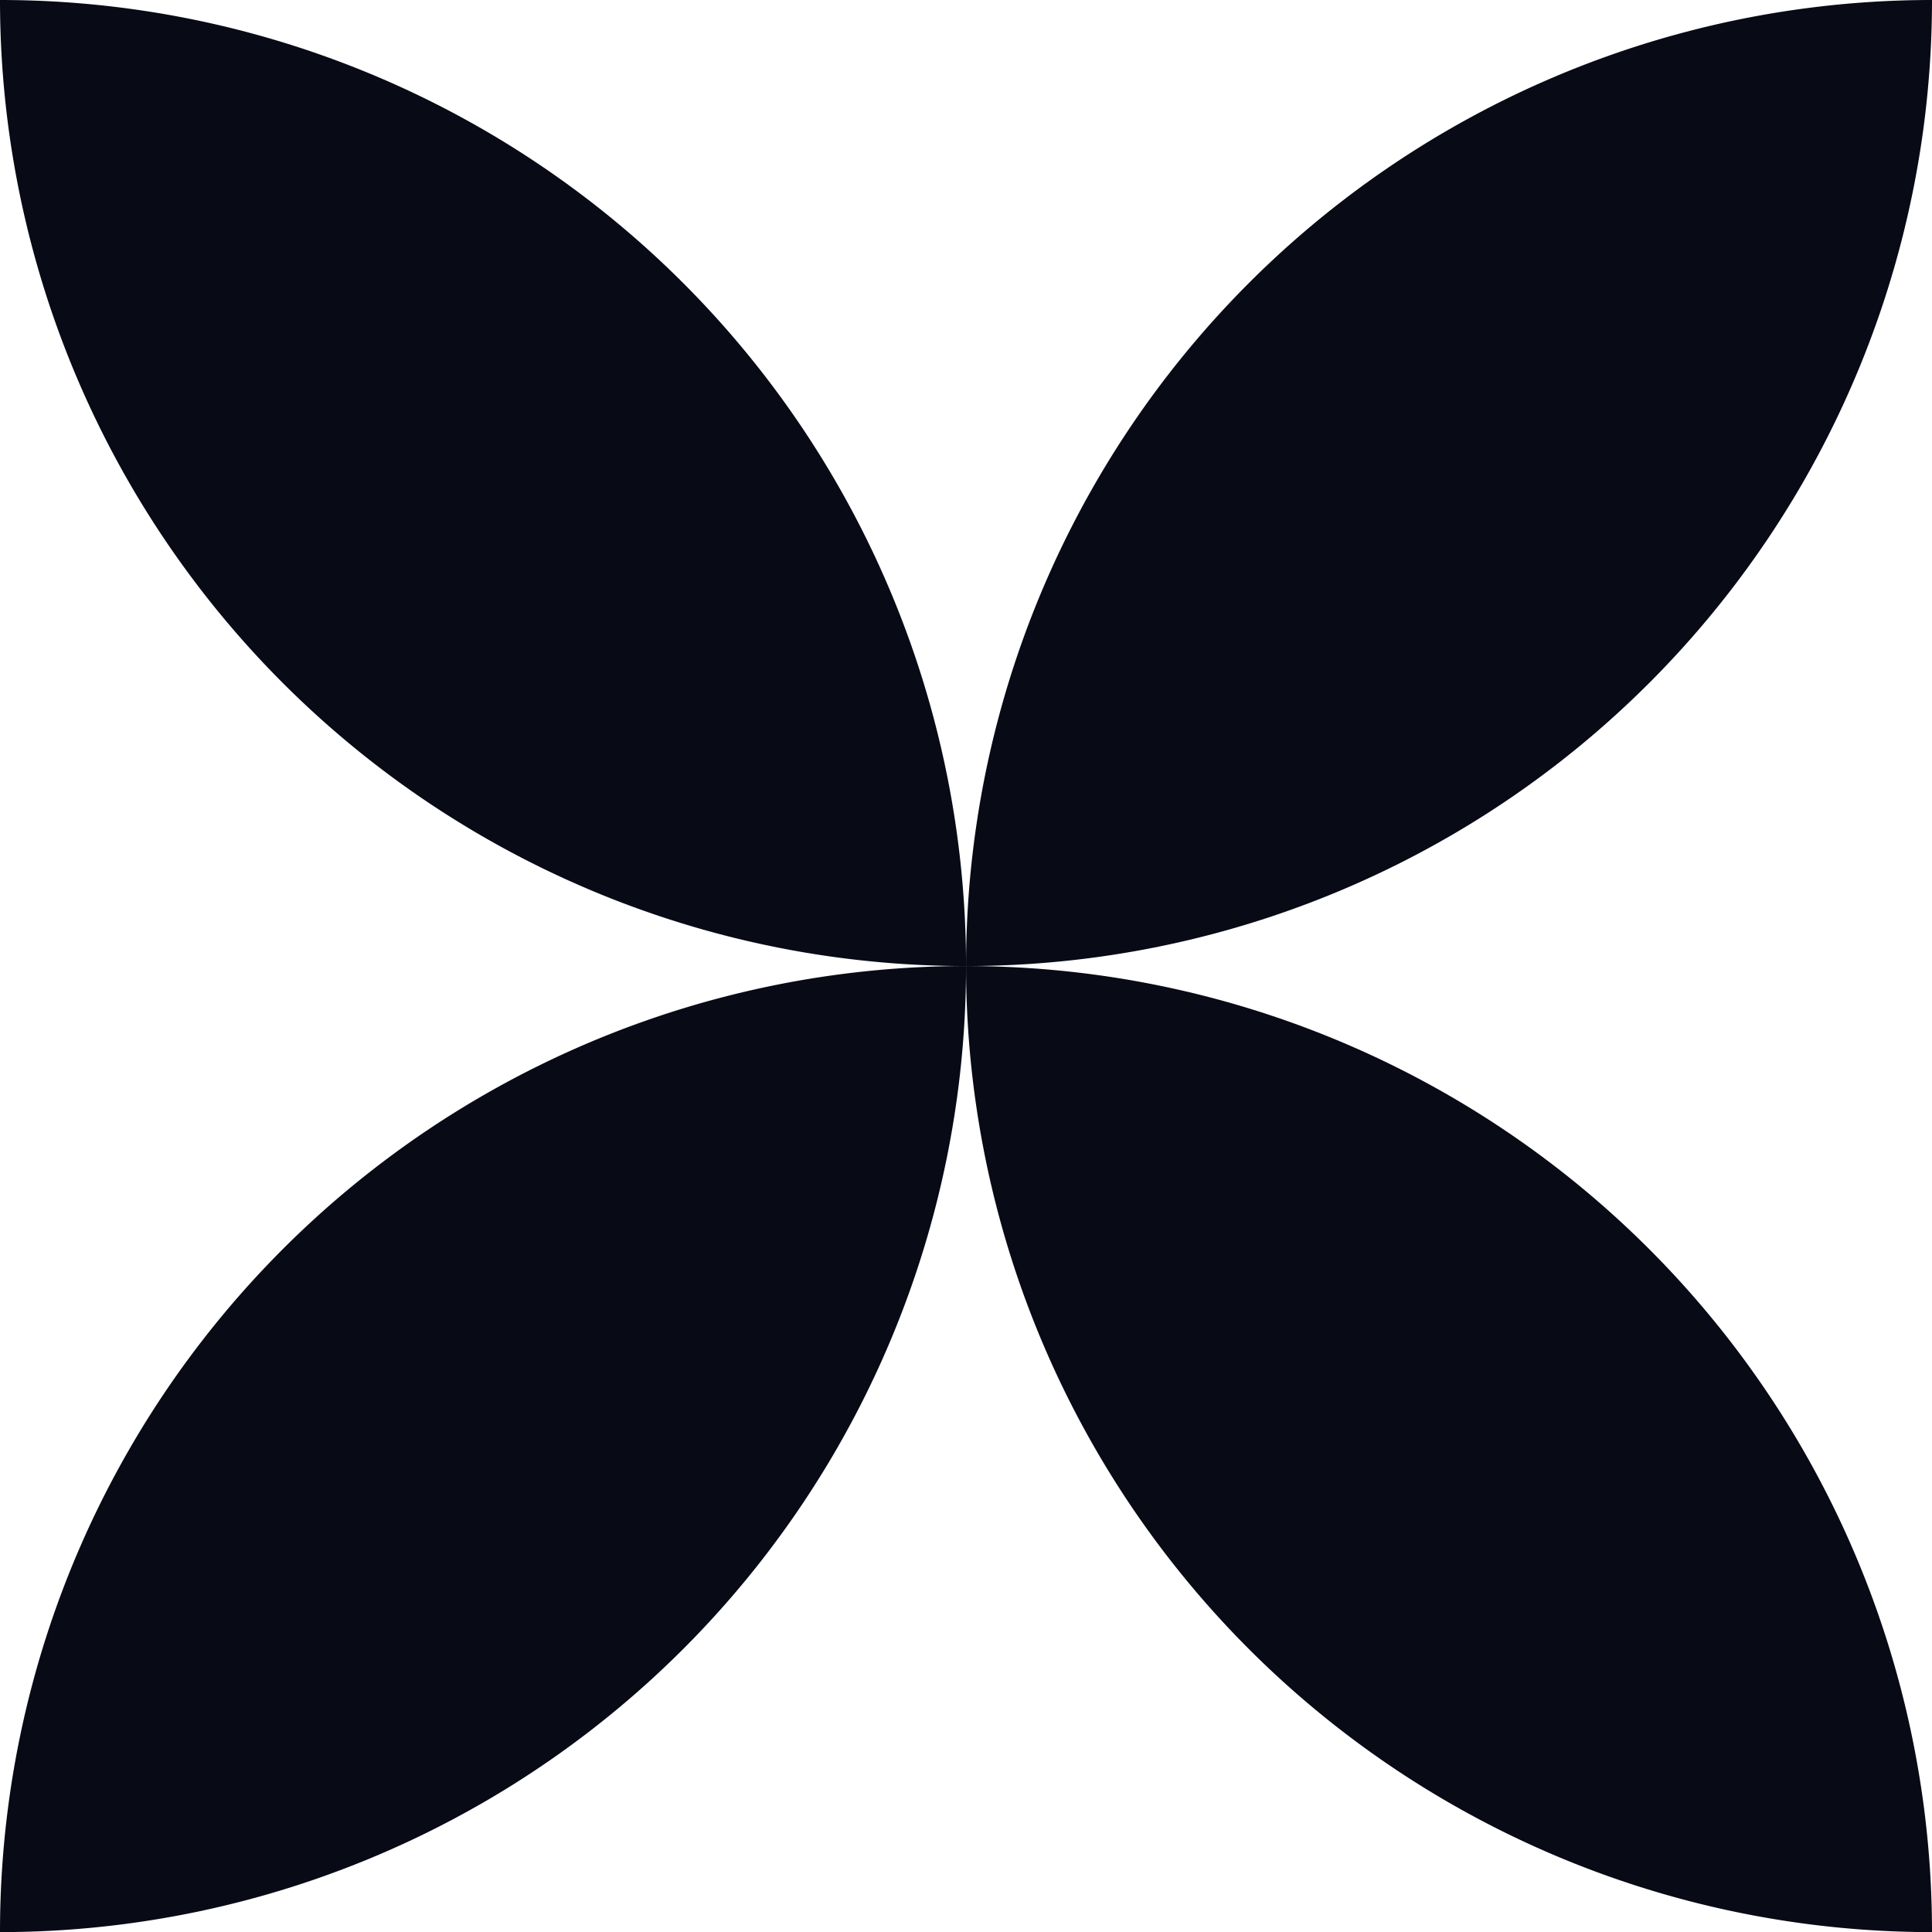 <?xml version="1.0" encoding="UTF-8"?> <svg xmlns="http://www.w3.org/2000/svg" xmlns:xlink="http://www.w3.org/1999/xlink" id="Group_6" data-name="Group 6" width="88.821" height="88.826" viewBox="0 0 88.821 88.826"><defs><style> .cls-1 { fill: none; } .cls-2 { clip-path: url(#clip-path); } .cls-3 { fill: #080a16; } </style><clipPath id="clip-path"><rect id="Rectangle_3" data-name="Rectangle 3" class="cls-1" width="88.821" height="88.826"></rect></clipPath></defs><g id="Group_5" data-name="Group 5" class="cls-2"><path id="Path_6" data-name="Path 6" class="cls-3" d="M80.27,80.27a44.412,44.412,0,0,0,44.408,44.413A44.41,44.41,0,0,0,80.27,80.27" transform="translate(-35.857 -35.857)"></path><path id="Path_7" data-name="Path 7" class="cls-3" d="M124.677,0A44.41,44.41,0,0,0,80.269,44.413,44.41,44.41,0,0,0,124.677,0" transform="translate(-35.856)"></path><path id="Path_8" data-name="Path 8" class="cls-3" d="M0,124.683A44.417,44.417,0,0,0,44.413,80.27,44.411,44.411,0,0,0,0,124.683" transform="translate(0 -35.857)"></path><path id="Path_9" data-name="Path 9" class="cls-3" d="M0,0A44.411,44.411,0,0,0,44.413,44.413,44.414,44.414,0,0,0,0,0"></path></g></svg> 